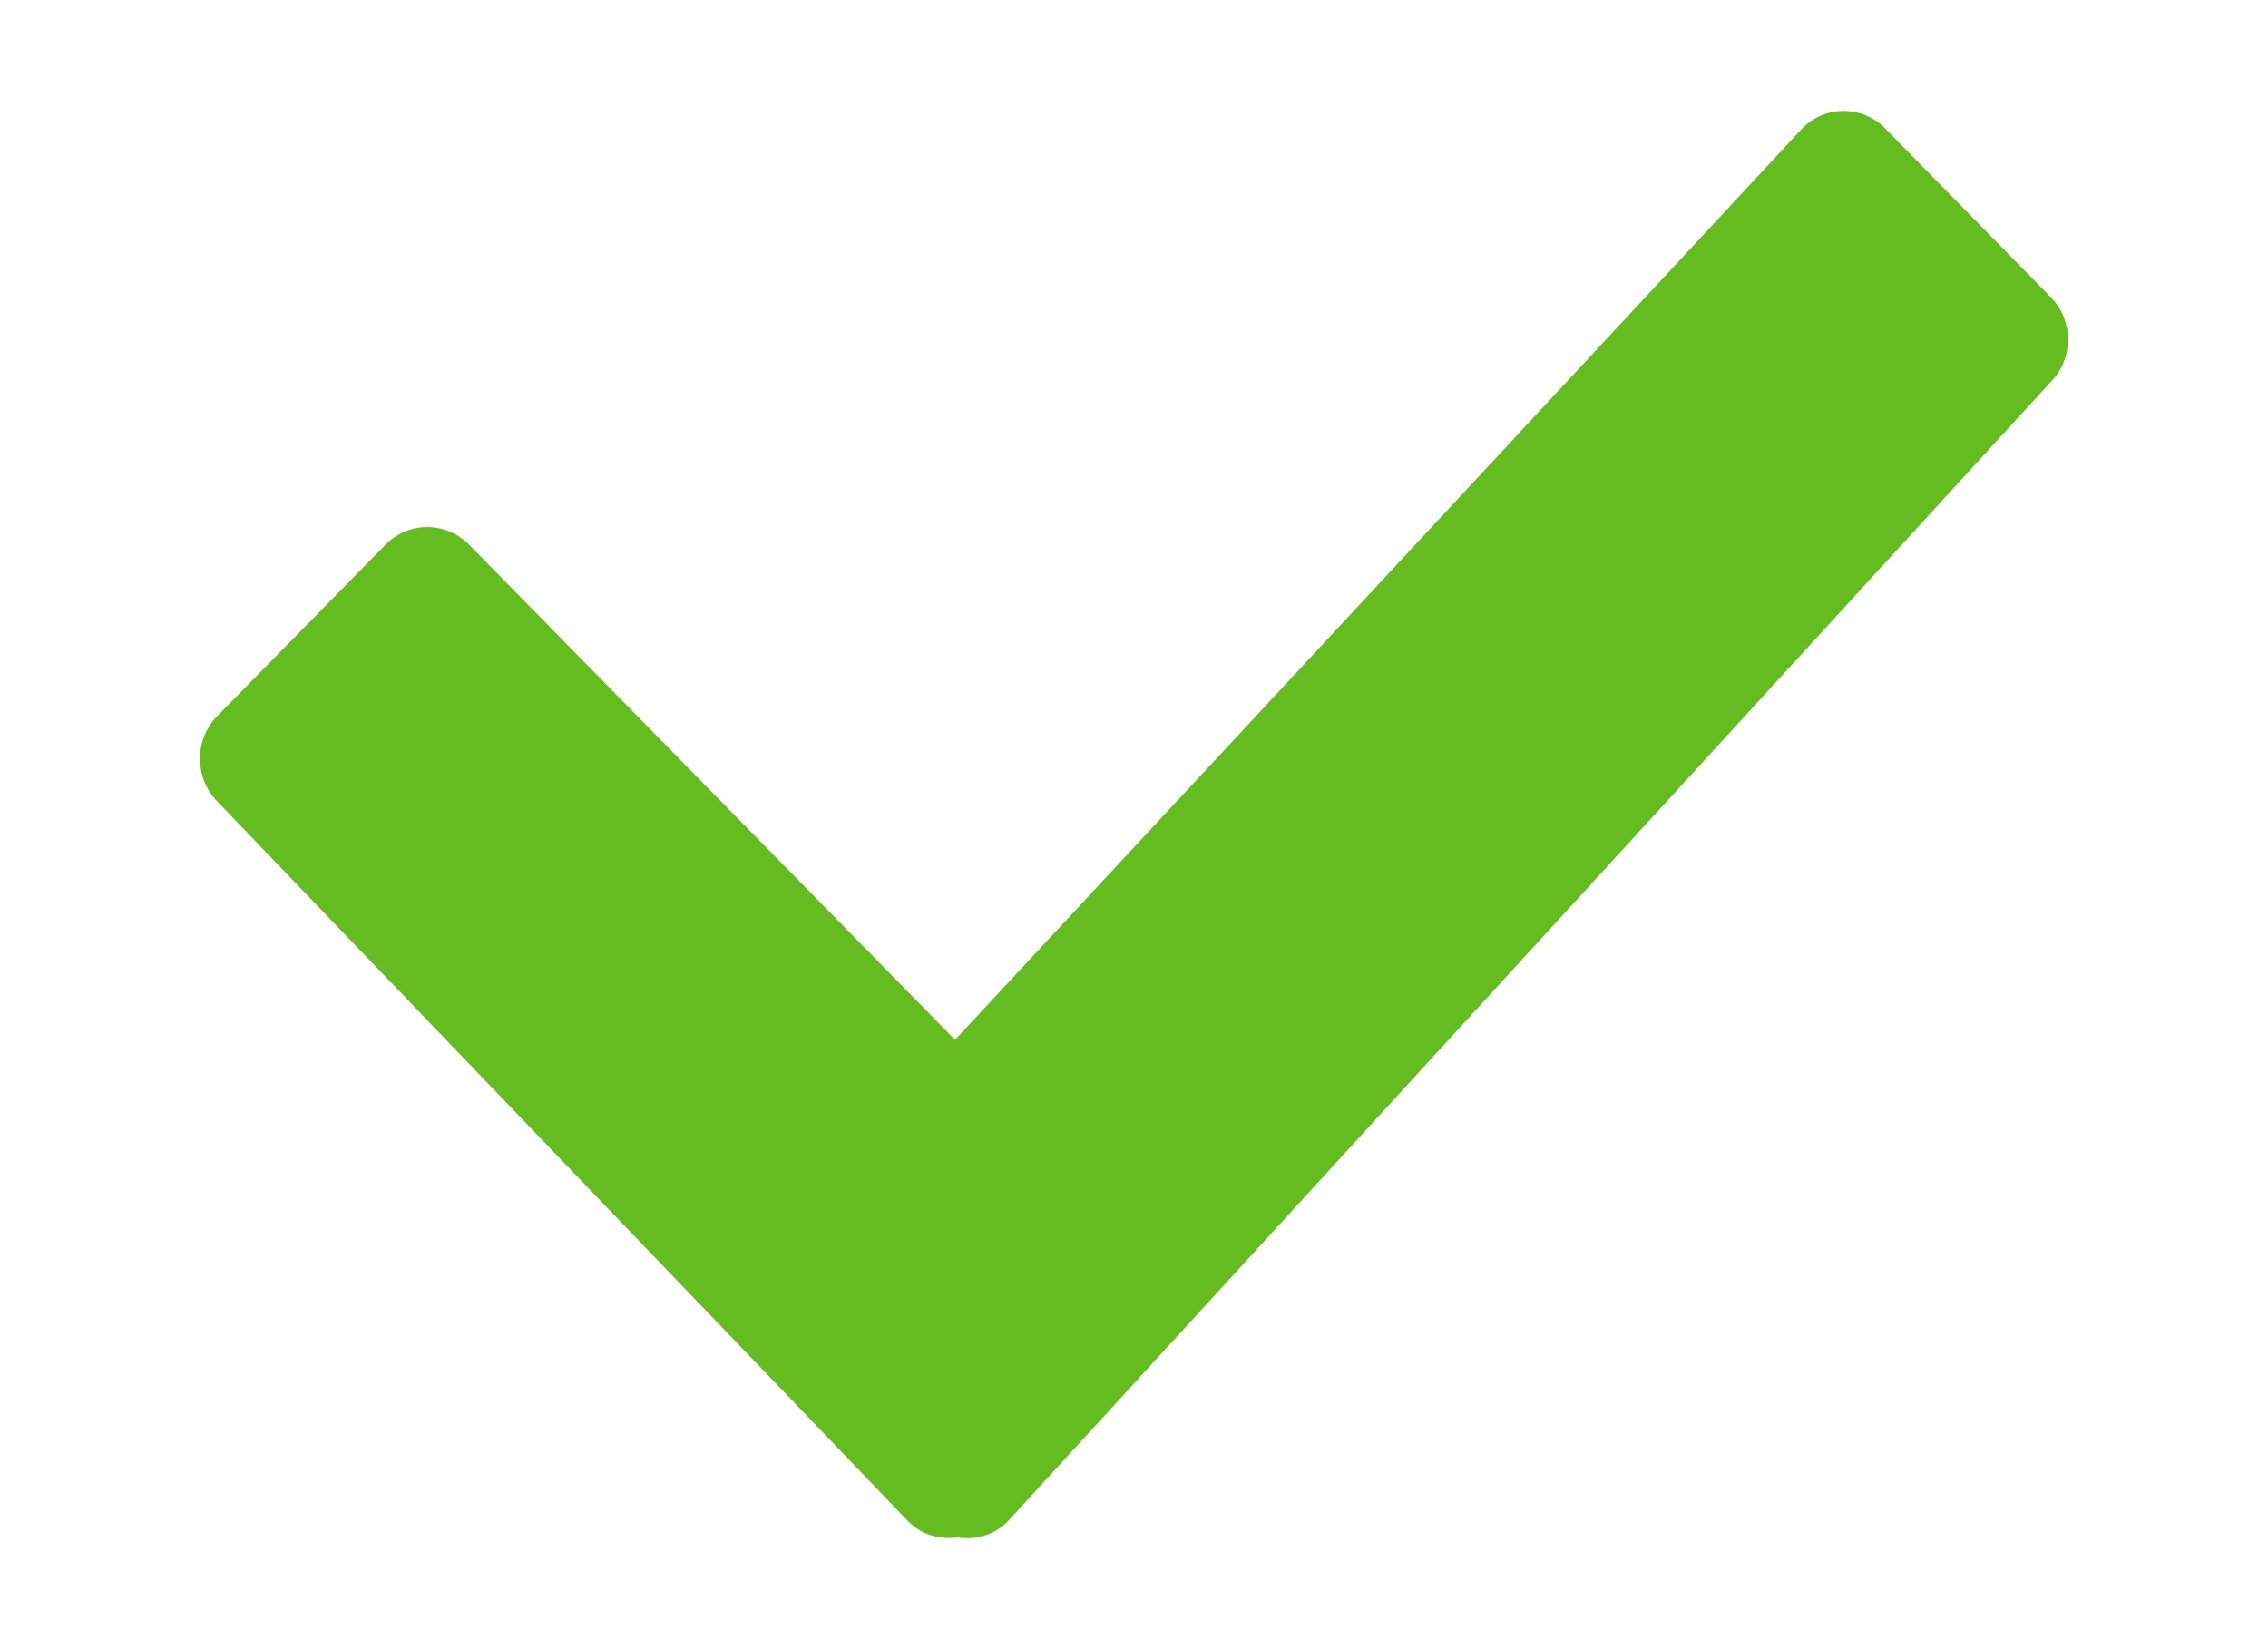 <svg width="11" height="8" viewBox="0 0 11 8" fill="none" xmlns="http://www.w3.org/2000/svg">
<path d="M9.947 1.442L9.143 0.623C9.032 0.51 8.852 0.51 8.741 0.623L4.632 5.044L2.276 2.643C2.163 2.528 1.981 2.528 1.869 2.643L1.054 3.473C0.942 3.587 0.942 3.773 1.054 3.888L4.405 7.38C4.47 7.446 4.557 7.469 4.642 7.458C4.73 7.471 4.821 7.449 4.888 7.38L9.947 1.852C10.058 1.739 10.058 1.556 9.947 1.442Z" fill="#65BC21"/>
</svg>
